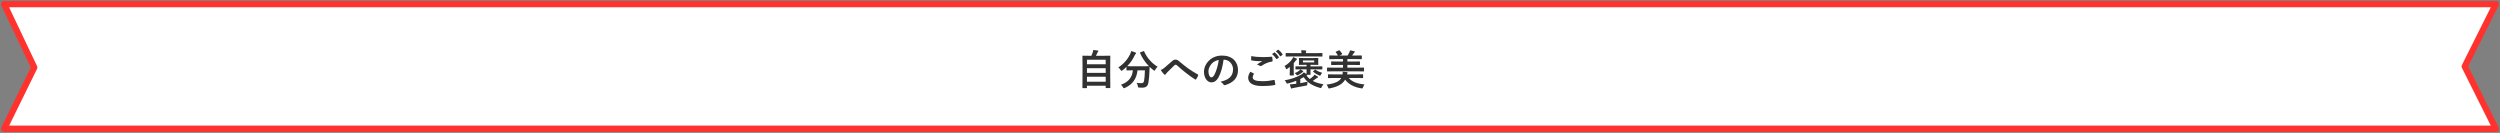 <svg width="1204" height="64" viewBox="0 0 1204 64" fill="none" xmlns="http://www.w3.org/2000/svg">
<rect x="0" y="0" width="1204" height="64" fill="#808080" stroke="none"/>
<path d="M1202 62H2L16.5 32.5L2 2H1202L1187 32L1202 62Z" fill="white" stroke="#FF322D" stroke-width="3" stroke-linejoin="round"/>
<path d="M523.26 42.44H521.52C521.32 42.44 521.3 42.42 521.3 42.22C521.3 42.1 521.34 41.04 521.34 35.7V32C521.34 28.28 521.3 27.18 521.3 27.04C521.3 26.84 521.32 26.82 521.52 26.82C521.66 26.82 522.36 26.86 524.3 26.86H525.6C525.92 26.22 526.1 25.7 526.34 24.98C526.44 24.72 526.5 24.42 526.56 24.04C527.24 24.1 528.12 24.24 528.7 24.34C528.88 24.38 528.98 24.5 528.98 24.6C528.98 24.72 528.9 24.8 528.82 24.88C528.68 25.04 528.58 25.18 528.52 25.36C528.32 25.84 528.14 26.26 527.82 26.86H531.72C533.66 26.86 534.36 26.82 534.5 26.82C534.7 26.82 534.72 26.84 534.72 27.04C534.72 27.16 534.68 28.28 534.68 31.46V35.68C534.68 41.02 534.72 42.08 534.72 42.18C534.72 42.38 534.7 42.4 534.5 42.4H532.72C532.52 42.4 532.5 42.38 532.5 42.18V41.28H523.48V42.22C523.48 42.42 523.46 42.44 523.26 42.44ZM523.48 39.36H532.5V36.96H523.48V39.36ZM523.48 35.08H532.5V32.84H523.48V35.08ZM523.48 28.78V30.96H532.5V28.78H523.48ZM549.22 25.2L550.64 24.64C550.9 24.52 550.94 24.54 551.02 24.74C552.32 27.8 554.78 30.56 557.5 32.12C557.14 32.44 556.68 33.04 556.34 33.62C556.16 33.92 556.08 34.06 555.96 34.06C555.86 34.06 555.74 33.96 555.54 33.8C554.86 33.3 554.22 32.76 553.64 32.18C553.6 32.76 553.6 33.46 553.58 34.16C553.52 36.3 553.38 37.9 553.08 39.76C552.82 41.34 552.06 42.22 550.1 42.22C549.6 42.22 549.22 42.22 548.74 42.18C548.12 42.14 548.14 42.14 548 41.48C547.86 40.8 547.66 40.26 547.38 39.88C548.38 40.02 548.96 40.06 549.66 40.06C550.5 40.06 550.84 39.74 551 38.82C551.2 37.66 551.34 36.12 551.38 33.86H547.82C547.44 37.86 545.44 40.7 541.74 42.34C541.52 42.44 541.38 42.5 541.26 42.5C541.1 42.5 541.04 42.36 540.84 42.02C540.58 41.54 540.2 41.1 539.82 40.82C543.46 39.5 545.22 37.38 545.6 33.86H545.36C543.48 33.86 542.84 33.9 542.72 33.9C542.52 33.9 542.5 33.88 542.5 33.68V32.22C541.88 32.82 541.24 33.36 540.56 33.88C540.34 34.04 540.22 34.14 540.12 34.14C539.98 34.14 539.9 34 539.7 33.7C539.38 33.2 538.92 32.7 538.58 32.48C541.28 30.74 543.22 28.38 544.36 25.88C544.54 25.48 544.66 25.1 544.76 24.6C545.48 24.78 546.3 25.06 546.84 25.3C547.06 25.4 547.12 25.5 547.12 25.64C547.12 25.76 547.06 25.84 546.96 25.94C546.76 26.1 546.64 26.28 546.5 26.58C545.5 28.74 544.28 30.44 542.84 31.88C543.12 31.9 543.82 31.92 545.36 31.92H550.74C552.48 31.92 553.14 31.9 553.34 31.88C551.48 30 550.04 27.82 549.04 25.54C548.96 25.32 549 25.3 549.22 25.2ZM559 33.74C559.6 33.5 560.1 33.18 560.76 32.66C561.42 32.14 562.86 30.9 564.34 29.56C565 28.96 565.5 28.72 566.08 28.72C566.76 28.72 567.14 28.9 567.82 29.46C569.32 30.66 570.18 31.46 572.14 32.9C573.92 34.18 575.3 34.96 576.86 35.84C577.06 35.92 577.16 36.08 577.06 36.26C576.84 36.86 576.46 37.62 576.08 38.14C575.98 38.28 575.9 38.34 575.82 38.34C575.74 38.34 575.66 38.32 575.54 38.24C574.58 37.68 572.4 36.08 571.22 35.16C569.78 34.08 568.34 32.8 567.02 31.62C566.64 31.26 566.38 31.16 566.14 31.16C565.92 31.16 565.72 31.34 565.46 31.58C564.48 32.56 563.04 33.94 562.1 34.88C561.7 35.3 561.54 35.5 561.38 35.76C561.28 35.92 561.16 36 561.02 36C560.88 36 560.76 35.94 560.64 35.82C560.22 35.4 559.48 34.44 559 33.74ZM589.36 28.74H589.28C588.82 32.14 587.98 35.26 586.78 37.36C585.92 38.86 584.88 39.66 583.38 39.66C581.62 39.66 579.84 37.78 579.84 34.52C579.84 32.6 580.66 30.76 582.1 29.32C583.78 27.64 585.9 26.76 588.6 26.76C593.4 26.76 596.22 29.72 596.22 33.7C596.22 37.42 594.12 39.76 590.06 40.98C589.64 41.1 589.46 41.02 589.2 40.62C588.98 40.28 588.56 39.82 587.8 39.36C591.18 38.56 593.84 37.16 593.84 33.38C593.84 31 592.04 28.74 589.36 28.74ZM586.96 28.86C585.56 29.14 584.44 29.7 583.54 30.68C582.58 31.76 581.98 33.1 581.98 34.38C581.98 36.22 582.72 37.24 583.34 37.24C583.86 37.24 584.3 36.98 584.84 36.02C585.72 34.4 586.62 31.52 586.96 28.86ZM602.18 34.54C602.7 34.8 603.2 35.06 603.72 35.34C603.9 35.44 603.92 35.54 603.82 35.7C603.52 36.16 603.3 36.82 603.3 37.22C603.3 38.48 604.6 39.1 608.04 39.1C609.98 39.1 611.82 38.88 613.46 38.52C613.74 38.46 613.84 38.52 613.88 38.7C613.98 39.08 614.16 40.16 614.2 40.66C614.22 40.84 614.1 40.92 613.86 40.96C612 41.3 610.16 41.44 608 41.44C603.38 41.44 601.12 40 601.12 37.4C601.12 36.58 601.42 35.72 602.18 34.54ZM602.62 26.98C604.14 27.34 606.06 27.5 608.24 27.5C609.7 27.5 611.12 27.42 612.4 27.32C612.6 27.3 612.68 27.38 612.7 27.54C612.78 28 612.86 28.56 612.88 29.24C612.88 29.52 612.78 29.64 612.54 29.66C610.64 29.94 609.26 30.6 607.64 31.64C607.48 31.76 607.3 31.82 607.14 31.82C607 31.82 606.86 31.78 606.72 31.7C606.32 31.44 605.9 31.22 605.32 31.06C606.36 30.38 607.24 29.82 607.94 29.4C607.5 29.46 606.88 29.46 606.48 29.46C605.66 29.46 603.94 29.34 602.8 29.12C602.62 29.08 602.54 29 602.54 28.76C602.54 28.28 602.58 27.7 602.62 26.98ZM612.62 26.02L613.68 25.28C613.78 25.2 613.86 25.22 613.98 25.32C614.6 25.8 615.32 26.6 615.88 27.46C615.96 27.58 615.96 27.68 615.82 27.78L614.98 28.4C614.84 28.5 614.74 28.48 614.64 28.34C614.04 27.42 613.4 26.66 612.62 26.02ZM614.46 24.7L615.46 23.98C615.58 23.9 615.64 23.92 615.76 24.02C616.5 24.58 617.22 25.38 617.66 26.08C617.74 26.2 617.76 26.32 617.6 26.44L616.8 27.06C616.64 27.18 616.54 27.12 616.46 27C615.92 26.14 615.28 25.38 614.46 24.7ZM626.22 38.04V40.06C627.32 39.88 628.46 39.66 629.72 39.36C629.66 39.7 629.6 40.14 629.58 40.64C629.54 41.1 629.54 41.12 628.96 41.24C627.08 41.64 625.02 42.02 623.06 42.34C622.7 42.38 622.48 42.46 622.34 42.54C622.24 42.6 622.14 42.66 622.02 42.66C621.9 42.66 621.8 42.58 621.72 42.4C621.54 41.9 621.3 41.22 621.18 40.64C621.9 40.62 622.6 40.54 623.32 40.44C623.64 40.42 623.96 40.38 624.28 40.34V38.9C623 39.4 621.64 39.86 620.36 40.18C619.74 40.34 619.74 40.32 619.46 39.74C619.22 39.28 619.02 39 618.72 38.66C621.76 38.18 624.66 37.14 626.72 35.88C627.04 35.66 627.62 35.2 627.96 34.84C628.58 35.22 628.9 35.44 629.2 35.66C629.2 35.44 629.24 34.96 629.24 34.1V33.4H626.34C626.82 33.68 627.02 33.82 627.48 34.14C627.64 34.26 627.66 34.32 627.66 34.4C627.66 34.5 627.58 34.56 627.46 34.64C627.22 34.78 627.08 34.92 626.8 35.14C626.4 35.42 625.9 35.78 625.22 36.12C625 36.24 624.86 36.3 624.76 36.3C624.62 36.3 624.52 36.2 624.34 35.96C624.16 35.72 623.84 35.42 623.52 35.22C624.56 34.82 625.14 34.44 625.66 34.06C625.9 33.88 626.06 33.74 626.32 33.4C624.8 33.42 624.22 33.44 624.12 33.44C623.92 33.44 623.9 33.42 623.9 33.22V32.16C623.9 31.96 623.92 31.94 624.12 31.94C624.24 31.94 624.92 31.98 626.88 31.98H629.24V31.22H628.26C626.52 31.22 625.92 31.26 625.78 31.26C625.58 31.26 625.56 31.24 625.56 31.04C625.56 30.9 625.6 30.7 625.6 30.06V29.12C625.6 28.46 625.56 28.28 625.56 28.14C625.56 27.94 625.58 27.92 625.78 27.92C625.92 27.92 626.52 27.96 628.26 27.96H632.2C633.94 27.96 634.54 27.92 634.66 27.92C634.88 27.92 634.9 27.94 634.9 28.14C634.9 28.26 634.86 28.46 634.86 29.12V30.06C634.86 30.7 634.9 30.92 634.9 31.04C634.9 31.24 634.88 31.26 634.66 31.26C634.54 31.26 633.94 31.22 632.2 31.22H631.12V31.98H633.86C635.82 31.98 636.5 31.94 636.62 31.94C636.82 31.94 636.84 31.96 636.84 32.16V33.22C636.84 33.42 636.82 33.44 636.62 33.44C636.5 33.44 635.82 33.4 633.86 33.4H631.12V34.1C631.12 35.18 631.16 35.66 631.16 35.8C631.16 36 631.14 36.02 630.96 36.02H629.58V36.06C629.58 36.22 629.44 36.26 629.28 36.32L629.2 36.34C629.62 36.98 630.16 37.56 630.8 38.06C631.36 37.66 631.9 37.24 632.4 36.76C632.68 36.5 632.88 36.26 633.08 35.94C633.66 36.28 634.18 36.56 634.6 36.86C634.72 36.96 634.78 37.02 634.78 37.14C634.78 37.28 634.7 37.38 634.52 37.44C634.32 37.5 634.18 37.56 633.86 37.82C633.4 38.2 632.84 38.58 632.22 38.98C633.66 39.74 635.42 40.28 637.4 40.58C637.08 40.92 636.8 41.34 636.54 41.88C636.28 42.46 636.26 42.46 635.64 42.3C631.94 41.26 629.5 39.68 627.86 37.16C627.4 37.44 626.84 37.74 626.22 38.04ZM632.92 30.06V29.12H627.5V30.06H632.92ZM634.12 27.2H621.94C620.14 27.2 619.54 27.24 619.42 27.24C619.2 27.24 619.18 27.22 619.18 27.02V25.78C619.18 25.56 619.2 25.54 619.42 25.54C619.54 25.54 620.14 25.58 621.94 25.58H626.8V25.54C626.8 25.16 626.76 24.68 626.66 24.18C627.38 24.2 628.08 24.24 628.78 24.3C628.98 24.32 629.08 24.4 629.08 24.5C629.08 24.62 629.04 24.74 628.98 24.88C628.9 25.08 628.88 25.28 628.88 25.58H634.12C634.98 25.58 635.54 25.58 635.92 25.56C636.38 25.56 636.58 25.54 636.66 25.54C636.86 25.54 636.88 25.56 636.88 25.78V27.02C636.88 27.22 636.86 27.24 636.66 27.24C636.52 27.24 635.92 27.2 634.12 27.2ZM621.16 34.4V33.7C621.16 33.22 621.18 32.68 621.2 32.22C620.82 32.54 620.4 32.84 620 33.1C619.78 33.26 619.64 33.34 619.54 33.34C619.44 33.34 619.38 33.22 619.28 32.98C619.1 32.42 618.94 32.14 618.62 31.8C620.26 30.88 621.62 29.54 622.34 28.4C622.44 28.24 622.66 27.86 622.8 27.5C623.48 27.76 623.9 27.94 624.42 28.2C624.6 28.3 624.66 28.36 624.66 28.46C624.66 28.6 624.58 28.68 624.44 28.76C624.3 28.84 624.1 29.06 623.86 29.4C623.64 29.72 623.36 30.08 623.06 30.44V34.4C623.06 35.5 623.1 35.98 623.1 36.1C623.1 36.32 623.08 36.34 622.9 36.34H621.34C621.14 36.34 621.12 36.32 621.12 36.1C621.12 35.98 621.16 35.5 621.16 34.4ZM632.52 34.24L633.2 33.64C633.38 33.48 633.44 33.48 633.6 33.6C634.38 34.2 635.54 34.72 636.78 35.08C636.54 35.3 636.28 35.66 636.02 36.14C635.9 36.36 635.82 36.46 635.7 36.46C635.58 36.46 635.42 36.4 635.16 36.28C634.24 35.86 633.26 35.28 632.46 34.6C632.28 34.44 632.32 34.4 632.52 34.24ZM654.18 34.36H641.82C640.04 34.36 639.44 34.4 639.32 34.4C639.12 34.4 639.1 34.38 639.1 34.16V32.76C639.1 32.56 639.12 32.54 639.32 32.54C639.44 32.54 640.04 32.58 641.82 32.58H646.8V31.28H644.02C642.08 31.28 641.4 31.32 641.28 31.32C641.1 31.32 641.08 31.3 641.08 31.1V29.82C641.08 29.62 641.1 29.6 641.28 29.6C641.4 29.6 642.08 29.64 644.02 29.64H646.8V28.46H643.08C641.14 28.46 640.5 28.5 640.38 28.5C640.18 28.5 640.16 28.48 640.16 28.28V26.94C640.16 26.72 640.18 26.7 640.38 26.7C640.5 26.7 641.14 26.74 643.08 26.74H644.34C644.04 26.2 643.72 25.68 643.38 25.26C643.28 25.16 643.24 25.08 643.24 25.04C643.24 24.98 643.3 24.92 643.44 24.86L644.78 24.26C645.02 24.16 645.06 24.18 645.2 24.34C645.64 24.82 646.06 25.38 646.32 25.82C646.46 26.06 646.46 26.1 646.18 26.24L645.1 26.74H649.02C649.32 26.26 649.6 25.78 649.84 25.26C649.96 24.98 650.08 24.68 650.18 24.24C650.84 24.36 651.62 24.5 652.22 24.68C652.38 24.74 652.48 24.82 652.48 24.96C652.48 25.1 652.38 25.2 652.26 25.28C652.1 25.4 652.02 25.52 651.92 25.68C651.72 26 651.46 26.38 651.2 26.74H652.94C654.86 26.74 655.5 26.7 655.62 26.7C655.82 26.7 655.84 26.72 655.84 26.94V28.28C655.84 28.48 655.82 28.5 655.62 28.5C655.5 28.5 654.86 28.46 652.94 28.46H648.9V29.64H652C653.94 29.64 654.62 29.6 654.74 29.6C654.94 29.6 654.96 29.62 654.96 29.82V31.1C654.96 31.3 654.94 31.32 654.74 31.32C654.62 31.32 653.94 31.28 652 31.28H648.9V32.58H654.18C655.96 32.58 656.56 32.54 656.68 32.54C656.9 32.54 656.92 32.56 656.92 32.76V34.16C656.92 34.38 656.9 34.4 656.68 34.4C656.56 34.4 655.96 34.36 654.18 34.36ZM653.66 37.56H649.56C651.08 39.34 653.68 40.38 657.16 40.66C656.88 41.02 656.6 41.54 656.42 42.04C656.24 42.46 656.22 42.58 655.98 42.58C655.88 42.58 655.74 42.56 655.56 42.54C652.4 42.06 649.58 40.7 647.82 38.38C647.4 39.08 646.84 39.72 646.18 40.26C644.74 41.4 642.66 42.14 640.46 42.54C640.28 42.58 640.12 42.6 640.04 42.6C639.8 42.6 639.76 42.48 639.6 42.06C639.42 41.58 639.14 41.04 638.88 40.74C641.42 40.44 643.6 39.84 644.88 38.8C645.32 38.46 645.66 38.06 645.94 37.56H642.4C640.54 37.56 639.9 37.6 639.78 37.6C639.58 37.6 639.56 37.58 639.56 37.38V36C639.56 35.8 639.58 35.78 639.78 35.78C639.9 35.78 640.54 35.82 642.4 35.82H646.58C646.64 35.46 646.66 35.08 646.62 34.56C647.3 34.6 648.06 34.66 648.64 34.72C648.88 34.76 649.02 34.84 649.02 35C649.02 35.12 648.98 35.22 648.88 35.34C648.82 35.42 648.76 35.54 648.7 35.82H653.66C655.5 35.82 656.14 35.78 656.26 35.78C656.46 35.78 656.48 35.8 656.48 36V37.38C656.48 37.58 656.46 37.6 656.26 37.6C656.14 37.6 655.5 37.56 653.66 37.56Z" fill="#313131"/>
</svg>
